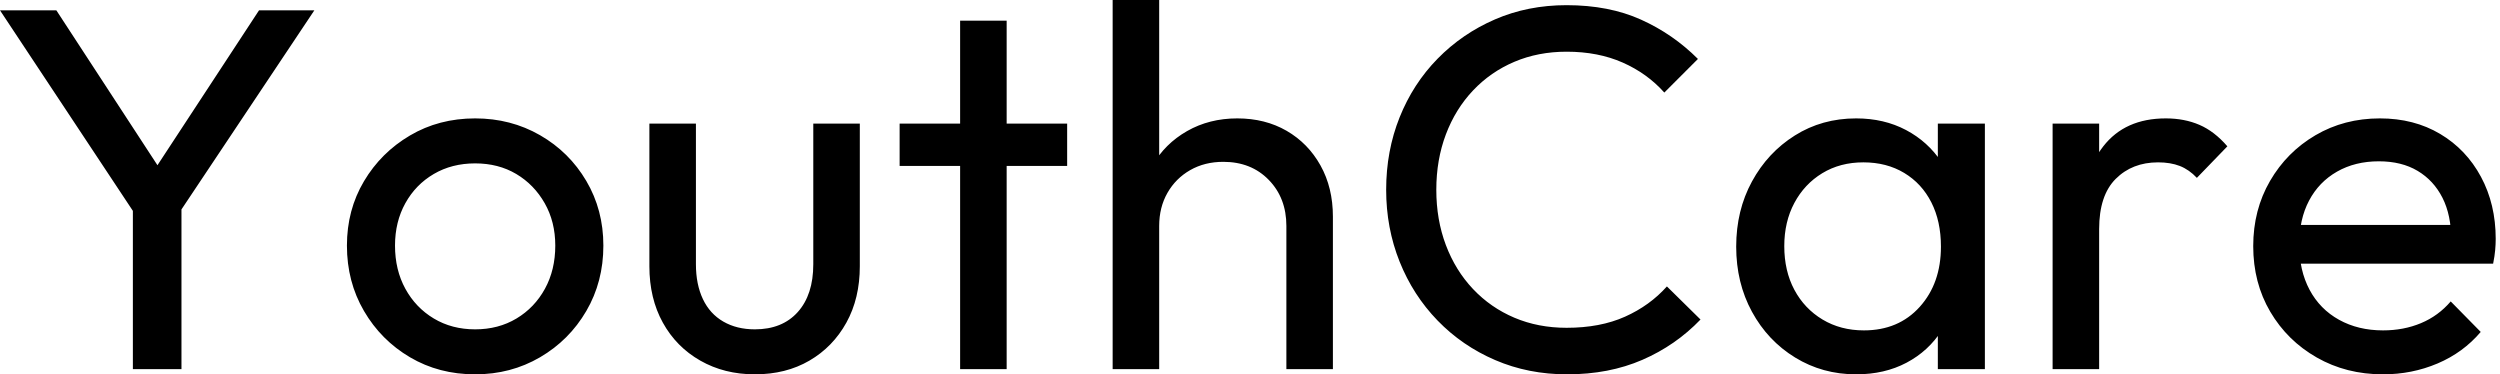 <svg baseProfile="full" height="28" version="1.1" viewBox="0 0 187 28" width="187" xmlns="http://www.w3.org/2000/svg" xmlns:ev="http://www.w3.org/2001/xml-events" xmlns:xlink="http://www.w3.org/1999/xlink"><defs /><g><path d="M11.68 16.707 1.122 0.773H5.337L13.845 13.807H11.95L20.497 0.773H24.635L14.0 16.707ZM11.061 27.613V14.309H14.696V27.613Z M36.663 28Q33.956 28 31.79 26.724Q29.624 25.448 28.348 23.262Q27.072 21.077 27.072 18.37Q27.072 15.702 28.348 13.555Q29.624 11.409 31.79 10.133Q33.956 8.856 36.663 8.856Q39.331 8.856 41.517 10.113Q43.702 11.37 44.978 13.536Q46.254 15.702 46.254 18.37Q46.254 21.077 44.978 23.262Q43.702 25.448 41.517 26.724Q39.331 28 36.663 28ZM36.663 24.635Q38.403 24.635 39.757 23.823Q41.11 23.011 41.884 21.599Q42.657 20.188 42.657 18.37Q42.657 16.591 41.865 15.199Q41.072 13.807 39.738 13.014Q38.403 12.221 36.663 12.221Q34.923 12.221 33.569 13.014Q32.215 13.807 31.442 15.199Q30.669 16.591 30.669 18.37Q30.669 20.188 31.442 21.599Q32.215 23.011 33.569 23.823Q34.923 24.635 36.663 24.635Z M57.586 28Q55.304 28 53.506 26.975Q51.707 25.95 50.702 24.133Q49.696 22.315 49.696 19.917V9.243H53.177V19.762Q53.177 21.271 53.699 22.373Q54.221 23.475 55.227 24.055Q56.232 24.635 57.586 24.635Q59.635 24.635 60.796 23.34Q61.956 22.044 61.956 19.762V9.243H65.436V19.917Q65.436 22.315 64.431 24.133Q63.425 25.95 61.666 26.975Q59.906 28 57.586 28Z M72.939 27.613V1.547H76.42V27.613ZM68.414 12.414V9.243H80.945V12.414Z M97.343 27.613V16.901Q97.343 14.812 96.028 13.459Q94.713 12.105 92.624 12.105Q91.232 12.105 90.149 12.724Q89.066 13.343 88.448 14.425Q87.829 15.508 87.829 16.901L86.398 16.088Q86.398 14 87.326 12.376Q88.254 10.751 89.917 9.804Q91.58 8.856 93.669 8.856Q95.757 8.856 97.362 9.785Q98.967 10.713 99.895 12.376Q100.823 14.039 100.823 16.204V27.613ZM84.348 27.613V0.0H87.829V27.613Z M118.343 28Q115.442 28 112.967 26.936Q110.492 25.873 108.655 23.978Q106.818 22.083 105.812 19.569Q104.807 17.055 104.807 14.193Q104.807 11.293 105.812 8.779Q106.818 6.265 108.655 4.39Q110.492 2.514 112.948 1.45Q115.403 0.387 118.304 0.387Q121.475 0.387 123.873 1.47Q126.271 2.552 128.127 4.409L125.613 6.923Q124.337 5.492 122.5 4.68Q120.663 3.867 118.304 3.867Q116.177 3.867 114.398 4.622Q112.619 5.376 111.304 6.768Q109.989 8.16 109.273 10.055Q108.558 11.95 108.558 14.193Q108.558 16.436 109.273 18.331Q109.989 20.227 111.304 21.619Q112.619 23.011 114.398 23.765Q116.177 24.519 118.304 24.519Q120.818 24.519 122.674 23.688Q124.53 22.856 125.807 21.425L128.32 23.901Q126.464 25.834 123.97 26.917Q121.475 28 118.343 28Z M139.961 28Q137.448 28 135.398 26.743Q133.348 25.486 132.169 23.32Q130.989 21.155 130.989 18.448Q130.989 15.74 132.169 13.575Q133.348 11.409 135.378 10.133Q137.409 8.856 139.961 8.856Q142.05 8.856 143.693 9.727Q145.337 10.597 146.343 12.124Q147.348 13.652 147.464 15.663V21.193Q147.348 23.166 146.362 24.713Q145.376 26.26 143.732 27.13Q142.088 28 139.961 28ZM140.541 24.713Q143.133 24.713 144.718 22.953Q146.304 21.193 146.304 18.448Q146.304 16.552 145.588 15.141Q144.873 13.729 143.558 12.936Q142.243 12.144 140.503 12.144Q138.762 12.144 137.428 12.956Q136.094 13.768 135.34 15.18Q134.586 16.591 134.586 18.409Q134.586 20.265 135.34 21.677Q136.094 23.088 137.448 23.901Q138.801 24.713 140.541 24.713ZM146.072 27.613V22.663L146.729 18.177L146.072 13.729V9.243H149.591V27.613Z M154.657 27.613V9.243H158.138V27.613ZM158.138 17.133 156.823 16.552Q156.823 13.033 158.448 10.945Q160.072 8.856 163.127 8.856Q164.519 8.856 165.641 9.34Q166.762 9.823 167.729 10.945L165.448 13.304Q164.867 12.685 164.171 12.414Q163.475 12.144 162.547 12.144Q160.613 12.144 159.376 13.381Q158.138 14.619 158.138 17.133Z M179.37 28Q176.624 28 174.42 26.743Q172.215 25.486 170.939 23.32Q169.663 21.155 169.663 18.409Q169.663 15.702 170.92 13.536Q172.177 11.37 174.323 10.113Q176.47 8.856 179.138 8.856Q181.691 8.856 183.644 10.017Q185.597 11.177 186.699 13.227Q187.801 15.276 187.801 17.867Q187.801 18.254 187.762 18.699Q187.724 19.144 187.608 19.724H172.099V16.823H185.751L184.475 17.945Q184.475 16.088 183.818 14.793Q183.16 13.497 181.961 12.782Q180.762 12.066 179.061 12.066Q177.282 12.066 175.928 12.84Q174.575 13.613 173.84 15.006Q173.105 16.398 173.105 18.293Q173.105 20.227 173.878 21.677Q174.652 23.127 176.083 23.92Q177.514 24.713 179.37 24.713Q180.917 24.713 182.213 24.171Q183.508 23.63 184.436 22.547L186.68 24.829Q185.365 26.376 183.45 27.188Q181.536 28 179.37 28Z " fill="rgb(0,0,0)" transform="translate(-1.122, 0)" /></g></svg>